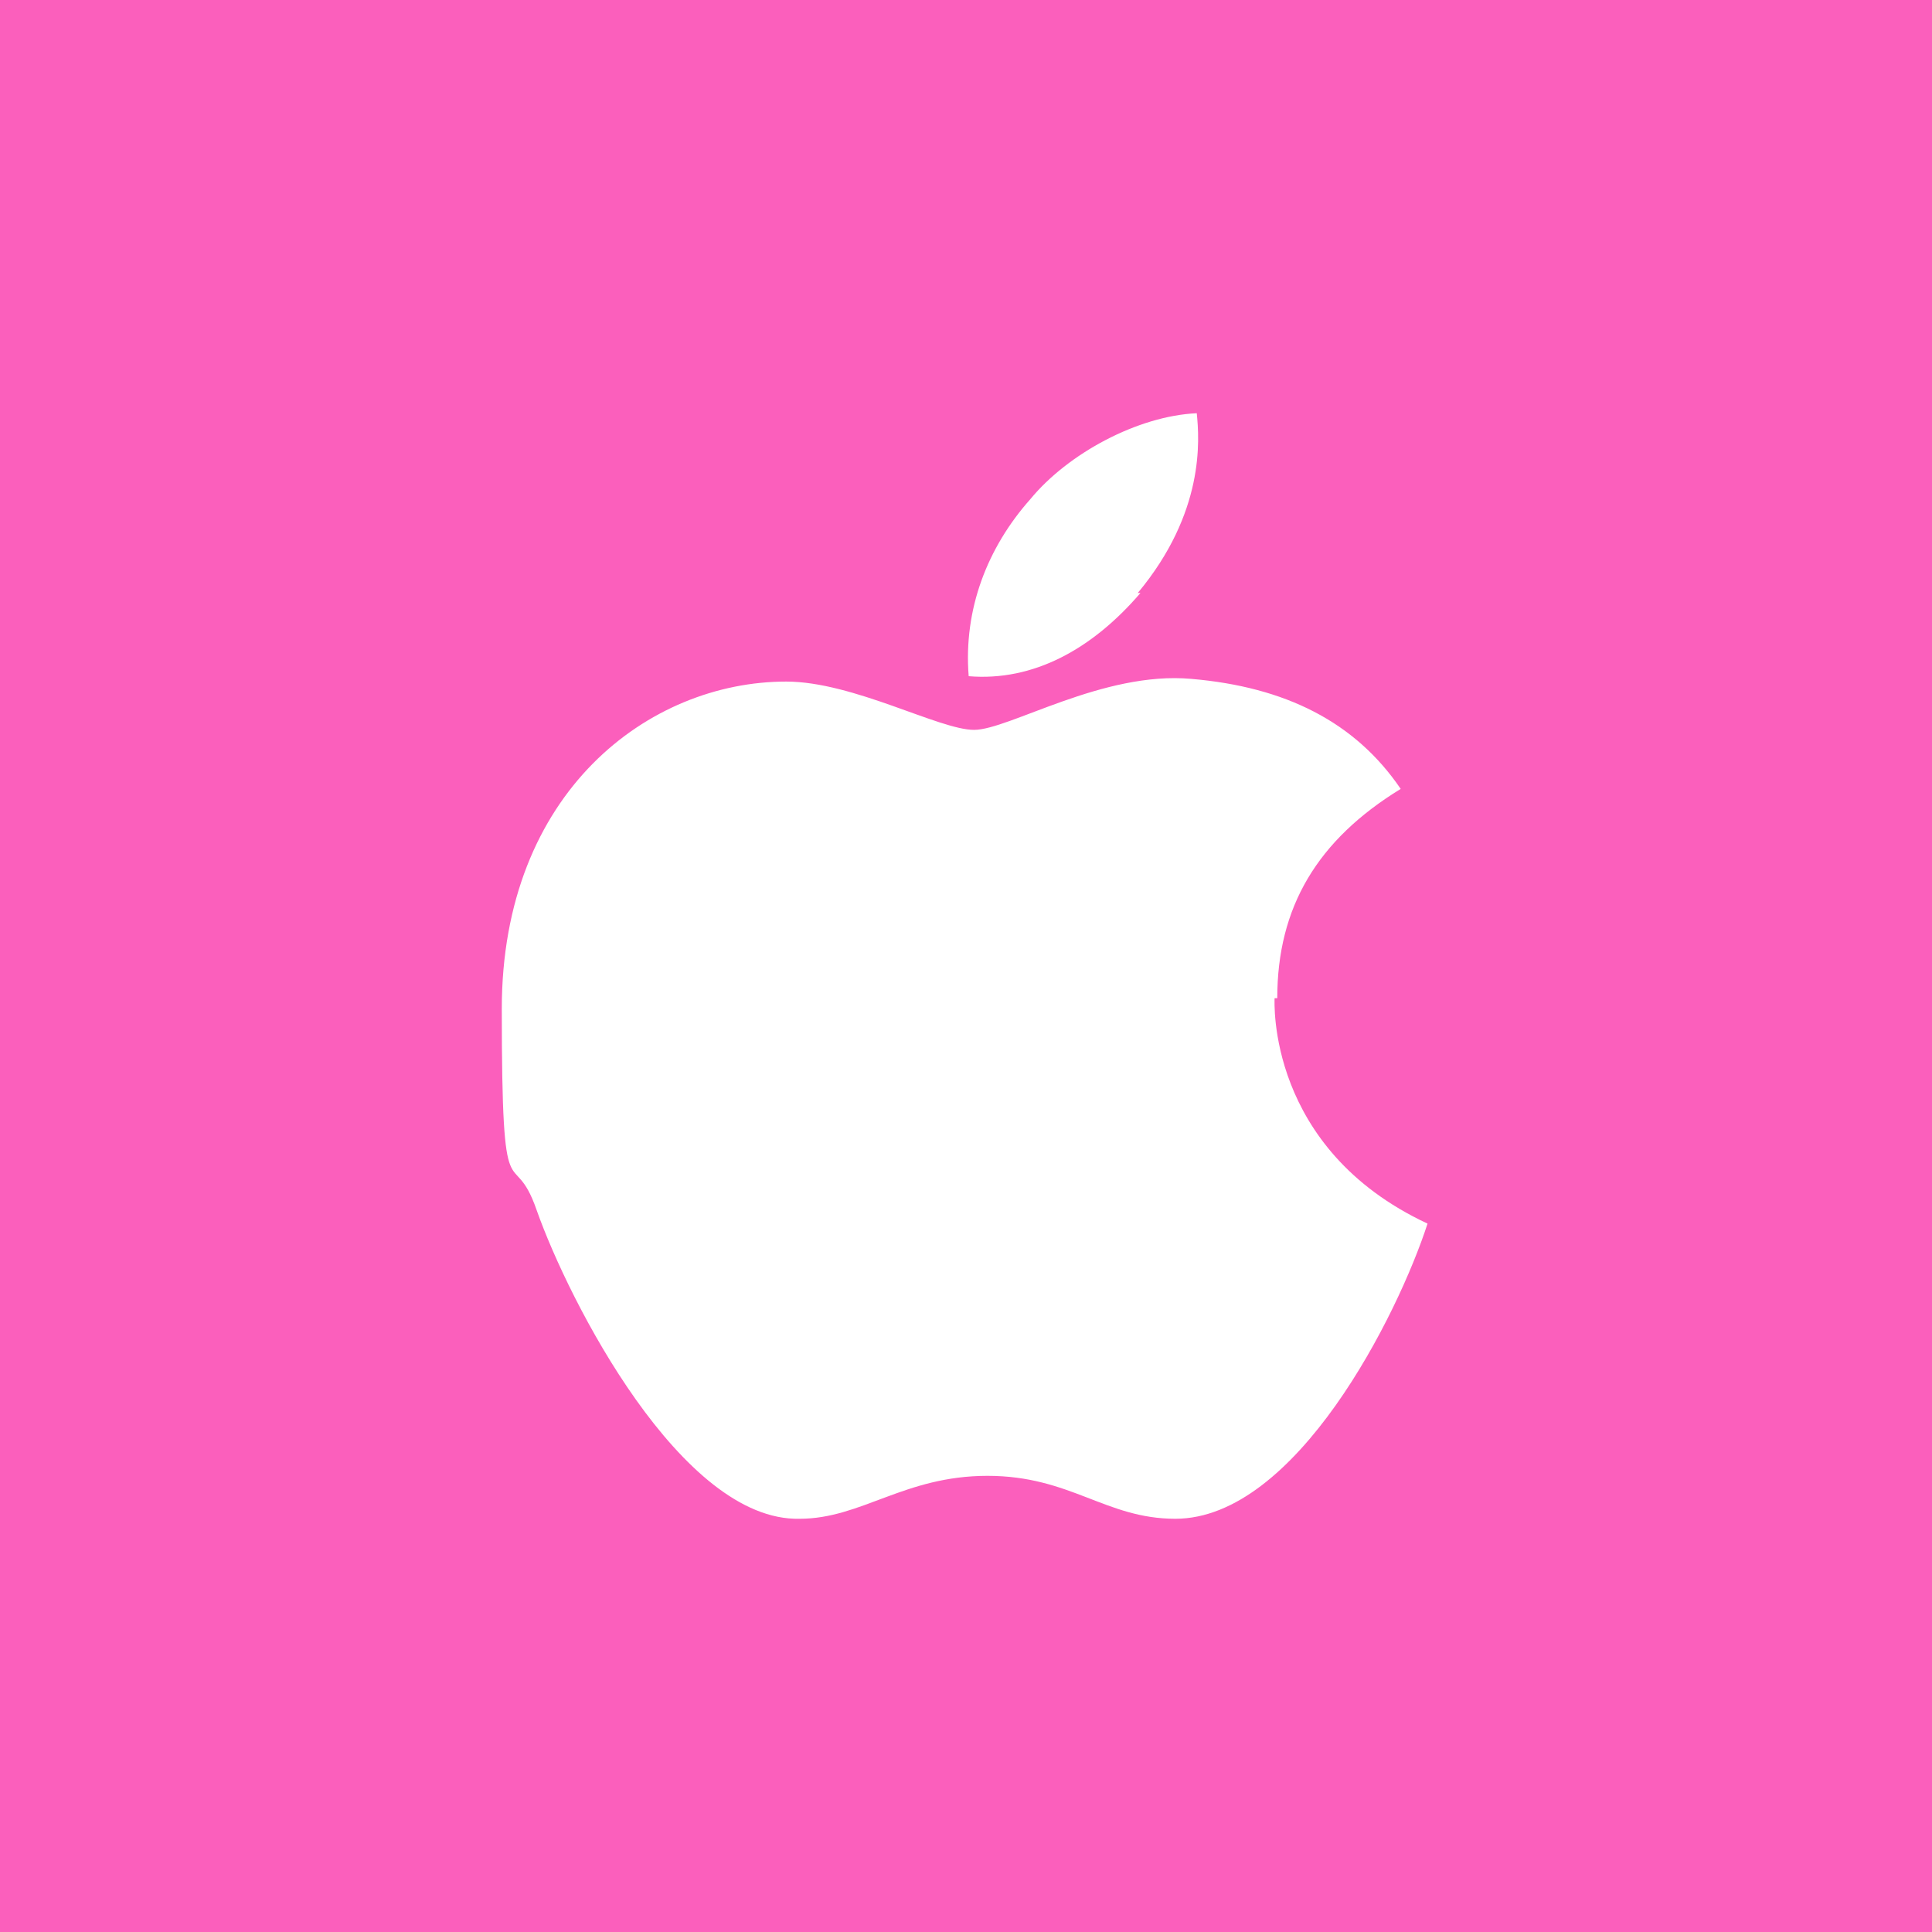 <?xml version="1.0" encoding="UTF-8"?>
<svg id="a" xmlns="http://www.w3.org/2000/svg" version="1.1" viewBox="0 0 72 72">
  <defs>
    <style>
      .cls-1 {
        fill: #fb5fbc;
      }

      .cls-1, .cls-2 {
        stroke-width: 0px;
      }

      .cls-2 {
        fill: #fff;
      }
    </style>
  </defs>
  <rect class="cls-1" width="72" height="72"/>
  <path class="cls-2" d="M47.6,37.2c0-3.4,1.5-5.9,4.6-7.8-1.7-2.5-4.3-3.8-7.8-4.1-3.3-.3-6.8,1.9-8.1,1.9s-4.5-1.8-7-1.8c-5.1,0-10.6,4.1-10.6,12.2s.4,4.9,1.3,7.5c1.2,3.4,5.4,11.6,9.8,11.5,2.3,0,3.9-1.6,7-1.6s4.4,1.6,7,1.6c4.5,0,8.3-7.6,9.4-11-6-2.8-5.7-8.3-5.7-8.4h0ZM42.4,22.1c2.5-3,2.3-5.7,2.2-6.7-2.2.1-4.8,1.5-6.2,3.2-1.6,1.8-2.5,4.1-2.3,6.6,2.4.2,4.6-1,6.4-3.1h0Z"/>
</svg>